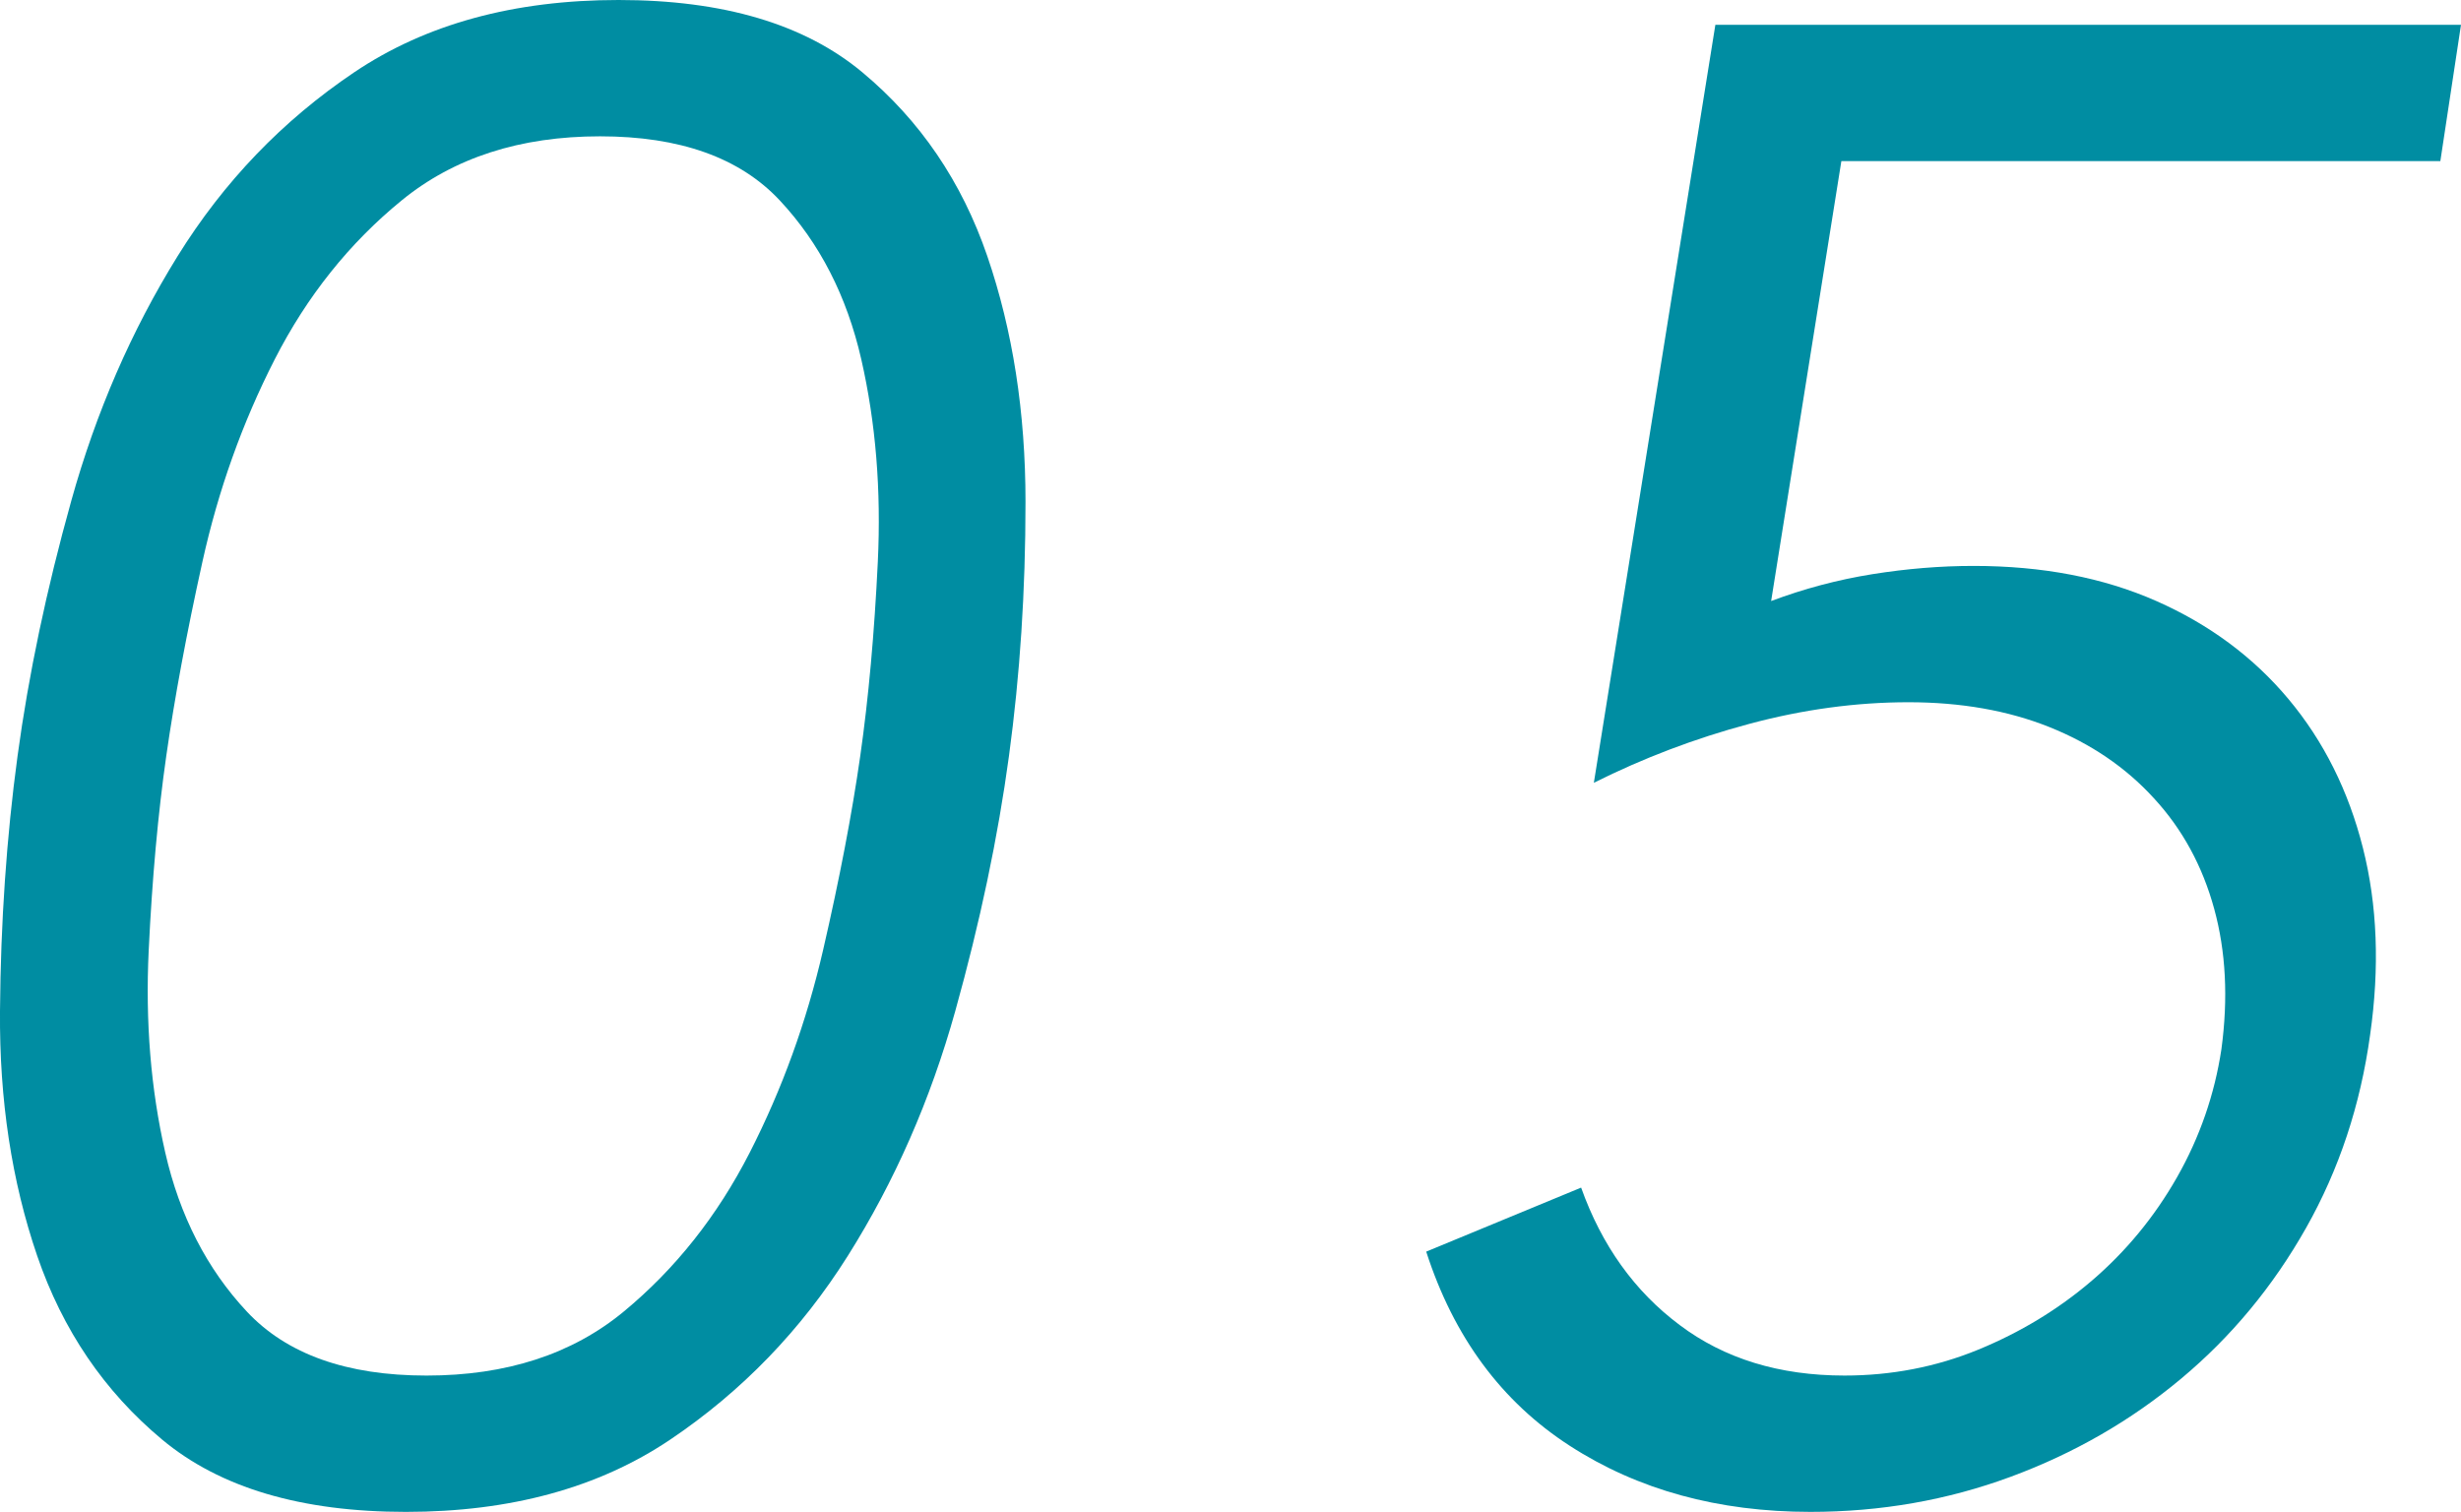<?xml version="1.0" encoding="UTF-8"?><svg id="b" xmlns="http://www.w3.org/2000/svg" width="71.49" height="43.92" viewBox="0 0 71.49 43.92"><g id="c"><path d="m17.97,0c3.04,0,5.4.7,7.08,2.1,1.68,1.4,2.89,3.18,3.63,5.34s1.11,4.54,1.11,7.14-.16,5.02-.48,7.38c-.32,2.36-.84,4.83-1.56,7.41-.72,2.58-1.76,4.95-3.12,7.11-1.36,2.16-3.08,3.94-5.16,5.34-2.08,1.4-4.64,2.1-7.68,2.1s-5.4-.7-7.08-2.1c-1.68-1.4-2.89-3.18-3.63-5.34S-.02,31.95,0,29.37c.02-2.58.19-5.05.51-7.41.32-2.36.84-4.83,1.56-7.41.72-2.58,1.75-4.95,3.09-7.11,1.34-2.16,3.05-3.94,5.13-5.34,2.08-1.4,4.64-2.1,7.68-2.1Zm-.54,3.96c-2.32,0-4.24.62-5.76,1.86-1.52,1.24-2.75,2.78-3.69,4.62-.94,1.84-1.64,3.8-2.1,5.88-.46,2.08-.81,3.96-1.05,5.64s-.41,3.56-.51,5.64c-.1,2.08.06,4.04.48,5.88.42,1.84,1.21,3.38,2.37,4.62,1.16,1.24,2.9,1.86,5.22,1.86s4.23-.62,5.73-1.86c1.5-1.24,2.72-2.78,3.66-4.62.94-1.84,1.65-3.8,2.13-5.88.48-2.08.84-3.96,1.08-5.64s.41-3.56.51-5.64c.1-2.08-.06-4.04-.48-5.88-.42-1.84-1.21-3.38-2.37-4.62-1.16-1.24-2.9-1.86-5.22-1.86Z" fill="#008da2" stroke-width="0"/><path d="m70.89,4.68h-17.4l-2.04,12.78c.96-.36,1.94-.62,2.94-.78,1-.16,1.98-.24,2.94-.24,2,0,3.77.34,5.31,1.02,1.54.68,2.82,1.63,3.84,2.85,1.02,1.22,1.74,2.66,2.16,4.32.42,1.66.49,3.47.21,5.43-.28,2.04-.9,3.91-1.86,5.61-.96,1.7-2.17,3.16-3.63,4.38-1.46,1.22-3.11,2.17-4.95,2.85-1.84.68-3.78,1.02-5.82,1.02-2.68,0-5.01-.64-6.99-1.92-1.98-1.28-3.37-3.16-4.17-5.64l4.5-1.86c.6,1.68,1.55,3.01,2.86,3.99,1.3.98,2.9,1.47,4.79,1.47,1.36,0,2.66-.25,3.88-.75,1.22-.5,2.33-1.17,3.31-2.01.98-.84,1.81-1.84,2.47-3,.66-1.16,1.09-2.4,1.29-3.72.2-1.48.13-2.84-.21-4.08-.34-1.24-.92-2.31-1.75-3.21-.82-.9-1.84-1.59-3.04-2.07-1.2-.48-2.57-.72-4.09-.72s-3.07.21-4.63.63c-1.57.42-3.07.99-4.51,1.71L49.83.72h21.66l-.6,3.96Z" fill="#008da2" stroke-width="0"/></g></svg>